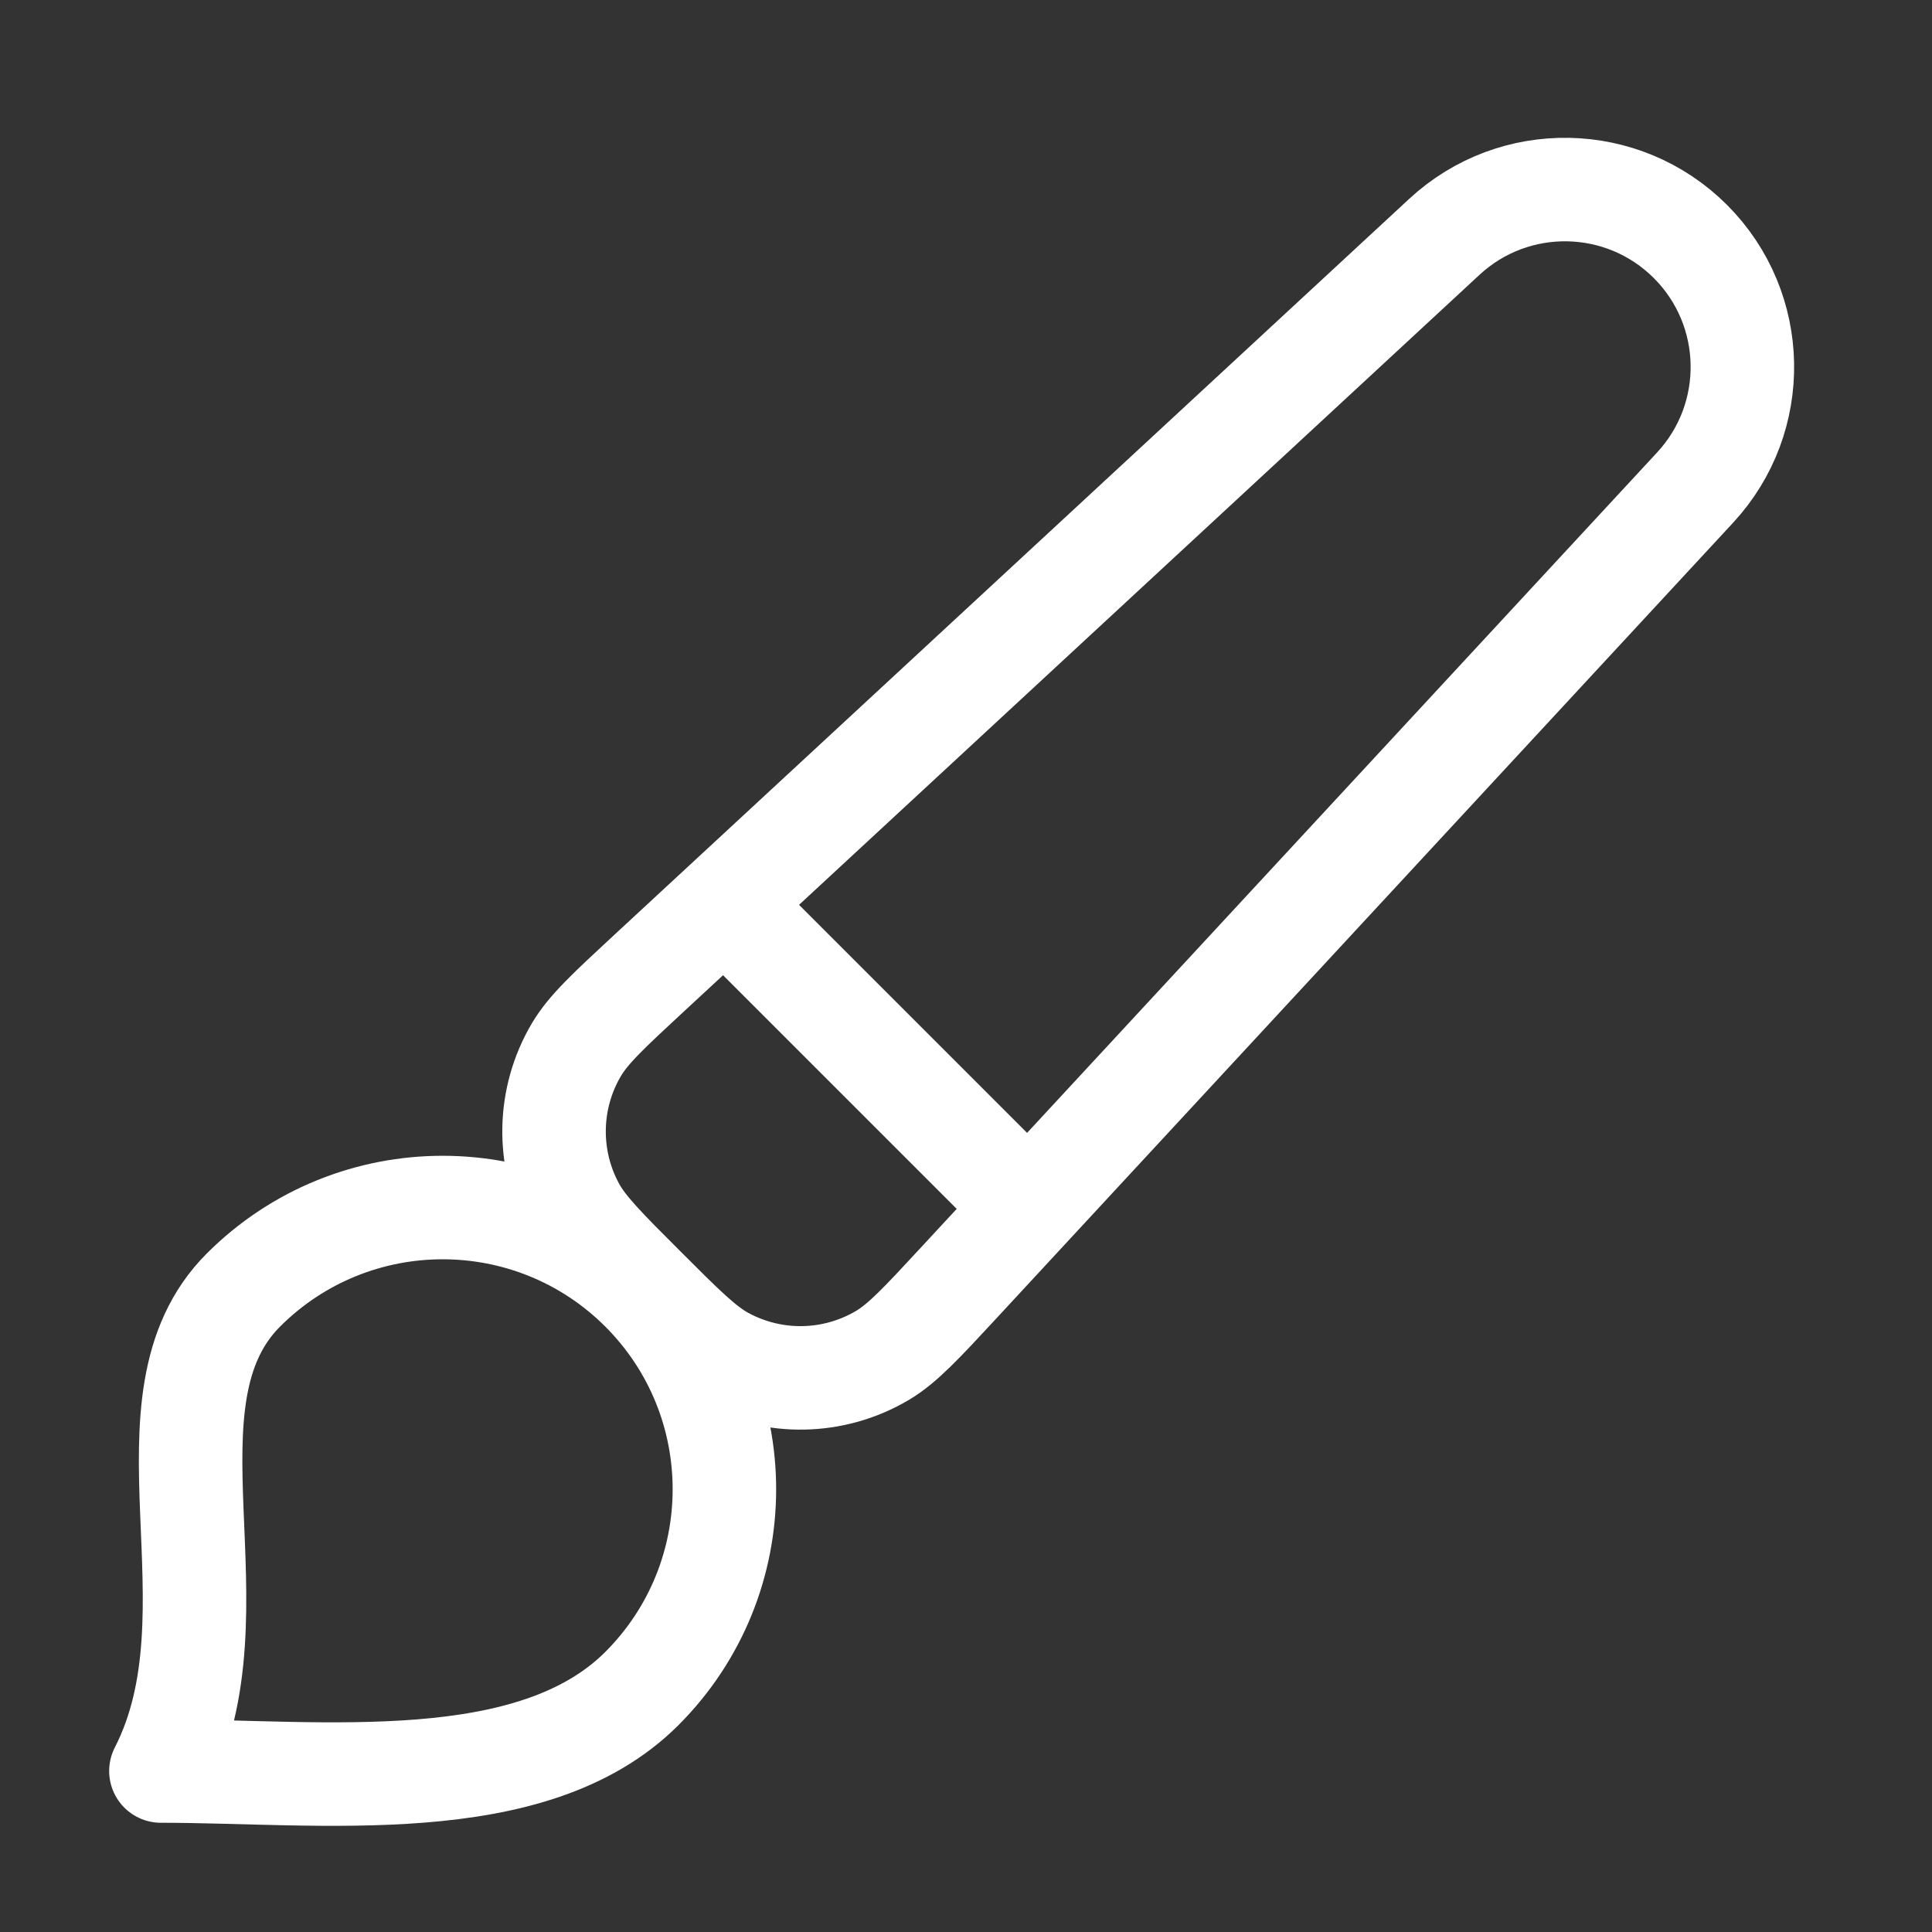 <svg width="28" height="28" viewBox="0 0 28 28" fill="none" xmlns="http://www.w3.org/2000/svg">
<rect x="0" y="0" width="28" height="28" fill="#333333" stroke="none"/>
<path d="M10.499 13.093L14.906 17.5M9.303 24.471C7.708 26.066 4.665 25.667 2.332 25.667C3.528 23.334 1.933 20.291 3.528 18.696C5.123 17.102 7.708 17.102 9.303 18.696C10.897 20.291 10.897 22.876 9.303 24.471ZM13.907 18.579L24.567 7.066C25.506 6.052 25.476 4.478 24.499 3.5C23.521 2.523 21.947 2.493 20.933 3.432L9.42 14.092C8.825 14.643 8.528 14.918 8.354 15.212C7.938 15.916 7.921 16.787 8.31 17.507C8.472 17.807 8.759 18.094 9.332 18.667C9.905 19.24 10.192 19.527 10.492 19.689C11.212 20.078 12.083 20.061 12.787 19.645C13.081 19.471 13.356 19.174 13.907 18.579Z" stroke="white" stroke-width="1.5" stroke-linecap="round" stroke-linejoin="round"/>
</svg>
